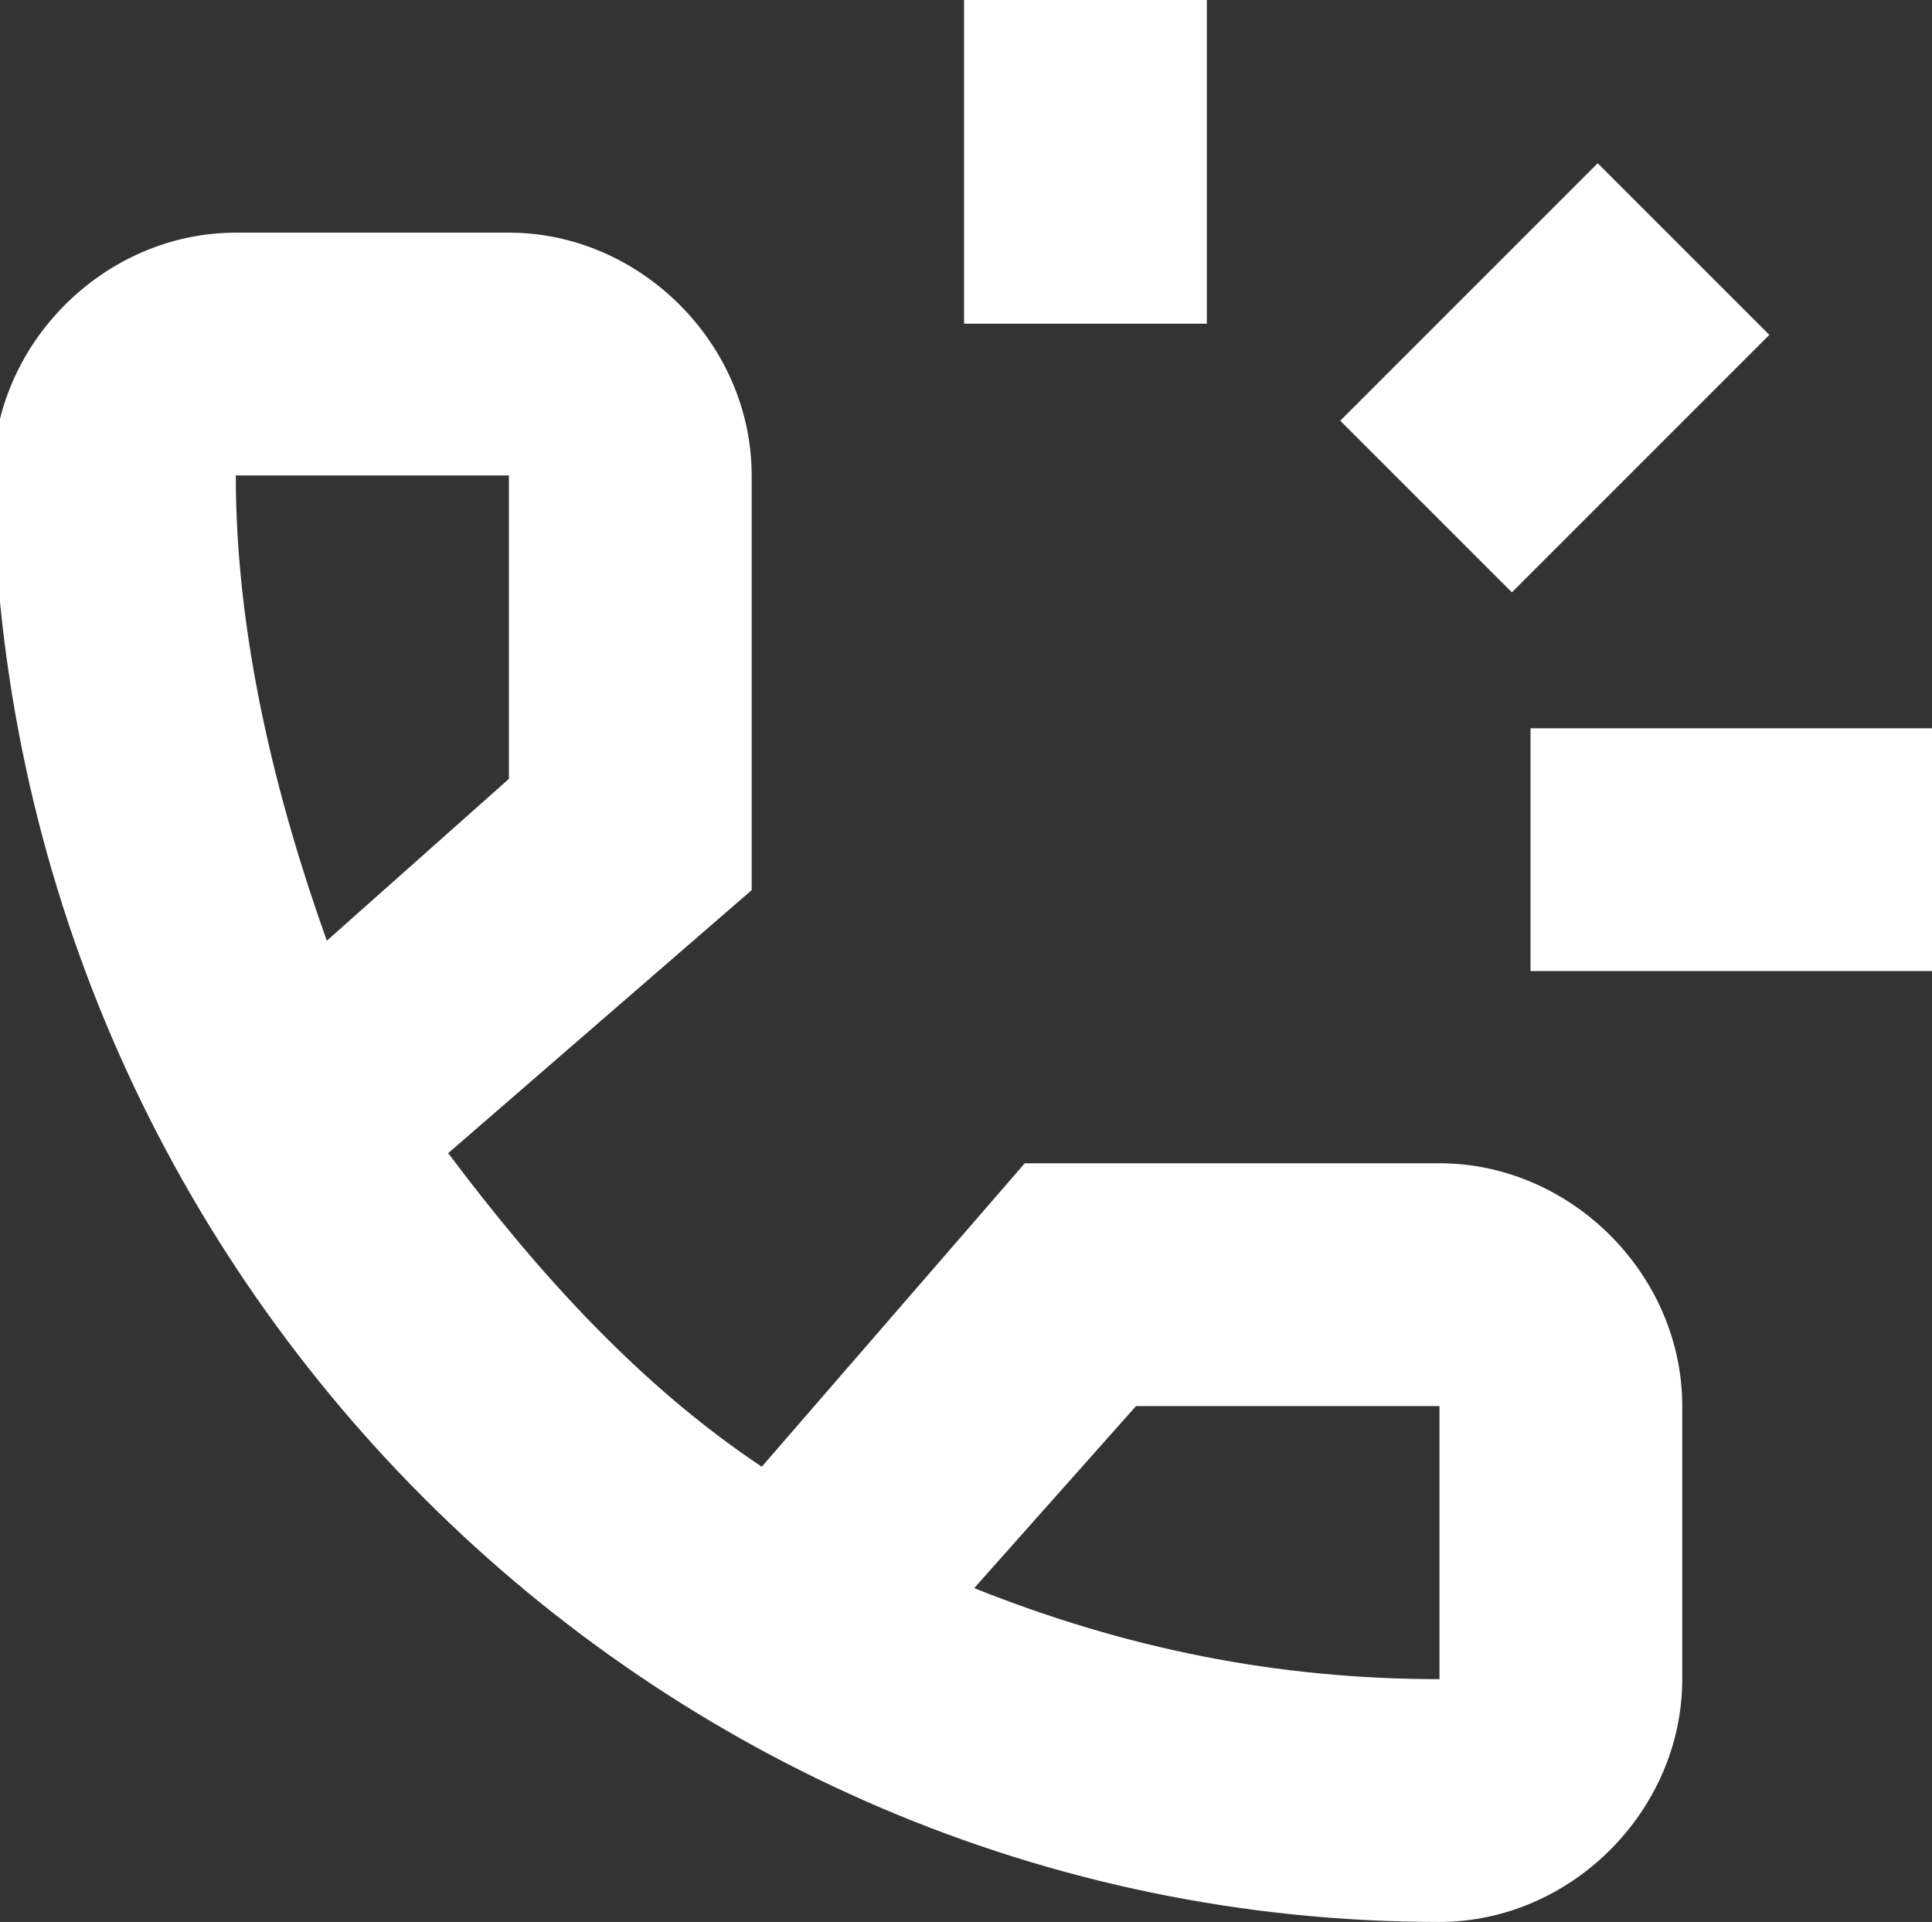 <?xml version="1.0" encoding="utf-8"?>
<!-- Generator: Adobe Illustrator 24.0.2, SVG Export Plug-In . SVG Version: 6.00 Build 0)  -->
<svg version="1.1" id="Capa_1" xmlns="http://www.w3.org/2000/svg" xmlns:xlink="http://www.w3.org/1999/xlink" x="0px" y="0px"
	 viewBox="0 0 19.1 19" style="enable-background:new 0 0 19.1 19;" xml:space="preserve">
<rect x="0" y="0" width="19.1" height="19" fill="#333333" stroke="none"/>
<style type="text/css">
	.st0{fill:#FFFFFF;}
</style>
<g transform="translate(-87.969 321)">
	<path class="st0" d="M102.2-302c1.3,0,2.4-1.1,2.4-2.4v-2.7c0-1.3-1.1-2.4-2.4-2.4h-4.1l-2.6,3c-1.2-0.8-2.2-1.9-3.1-3.1l3-2.6
		v-4.1c0-1.3-1.1-2.4-2.4-2.4c0,0,0,0,0,0h-2.7c-1.3,0-2.4,1.1-2.4,2.4l0,0C88-308.4,94.4-302,102.2-302z M99.2-307.1h3v2.7
		c-1.6,0-3.1-0.3-4.6-0.9L99.2-307.1z M90.3-316.3H93v3l-1.8,1.6C90.7-313.1,90.3-314.7,90.3-316.3z"/>
	<rect x="97.5" y="-321" class="st0" width="2.4" height="3.2"/>
	<rect x="103.1" y="-313.8" class="st0" width="4" height="2.4"/>
	
		<rect x="101.5" y="-318.5" transform="matrix(0.707 -0.707 0.707 0.707 254.638 -19.901)" class="st0" width="3.6" height="2.4"/>
</g>
</svg>

